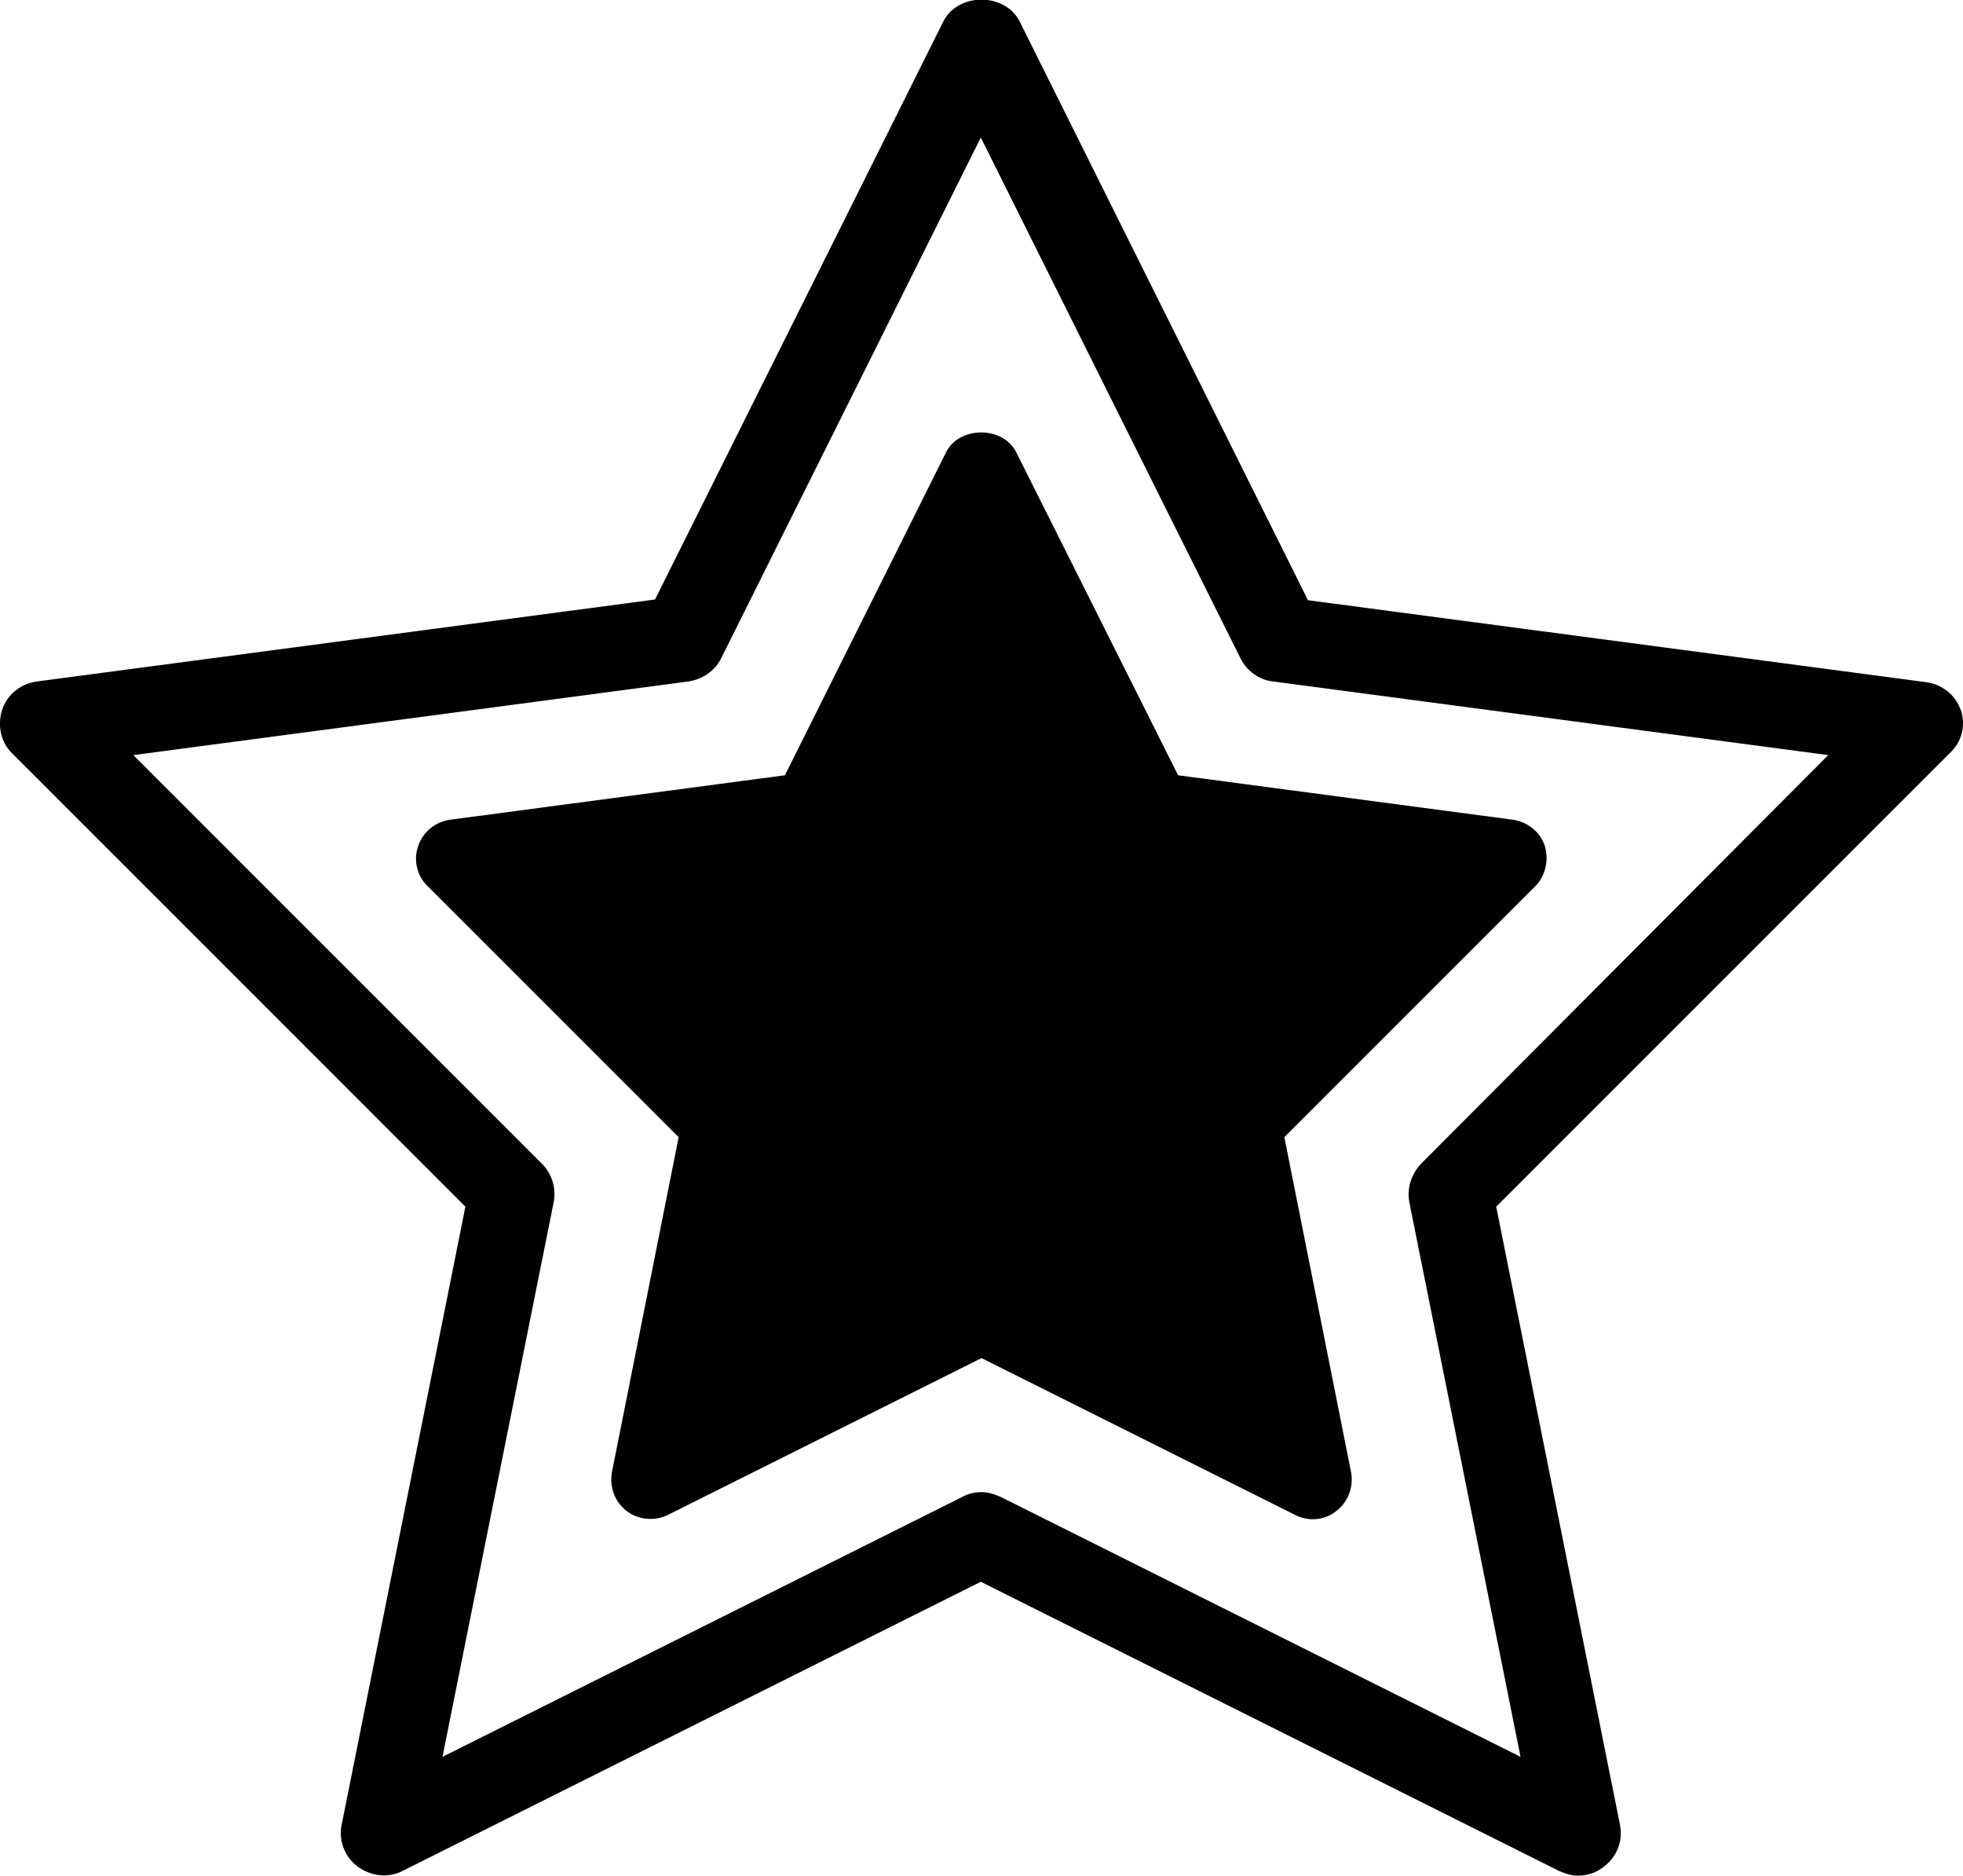<?xml version="1.0" encoding="UTF-8"?>
<svg id="Capa_2" data-name="Capa 2" xmlns="http://www.w3.org/2000/svg" viewBox="0 0 28.26 27.01">
  <defs>
    <style>
      .cls-1 {
        fill: #010101;
      }
    </style>
  </defs>
  <g id="Layer_1" data-name="Layer 1">
    <path class="cls-1" d="M28.23,10.23c-.07-.22-.27-.38-.5-.41l-8.9-1.18L14.68.31c-.21-.42-.89-.42-1.1,0l-4.15,8.32L.53,9.81c-.23.03-.43.19-.5.41s-.02.47.15.63l6.52,6.52-1.78,8.89c-.05.23.04.47.23.61s.44.17.65.06l8.32-4.16,8.32,4.16c.09.04.18.07.28.07.13,0,.26-.04.37-.13.19-.14.28-.38.23-.61l-1.78-8.89,6.52-6.52c.19-.17.24-.41.17-.63ZM20.46,16.75c-.14.15-.21.35-.17.56l1.6,7.98-7.48-3.74c-.09-.04-.18-.07-.28-.07s-.19.02-.28.07l-7.48,3.74,1.6-7.98c.04-.2-.02-.41-.17-.56L1.92,10.87l7.99-1.06c.2-.03.38-.15.47-.33l3.74-7.5,3.74,7.5c.09.18.27.31.47.33l7.99,1.06-5.86,5.88ZM14.63,6.51c-.19-.38-.82-.38-1.01,0l-2.32,4.65-4.82.64c-.21.03-.39.17-.46.38-.07.2-.02.43.14.58l3.61,3.61-.96,4.82c-.04.21.04.43.21.56.17.13.4.15.59.06l4.52-2.26,4.52,2.26c.08.04.17.06.25.06.12,0,.24-.04.34-.12.17-.13.25-.35.21-.56l-.96-4.82,3.61-3.61c.15-.15.2-.38.14-.58s-.25-.35-.46-.38l-4.82-.64-2.33-4.65Z"/>
  </g>
</svg>